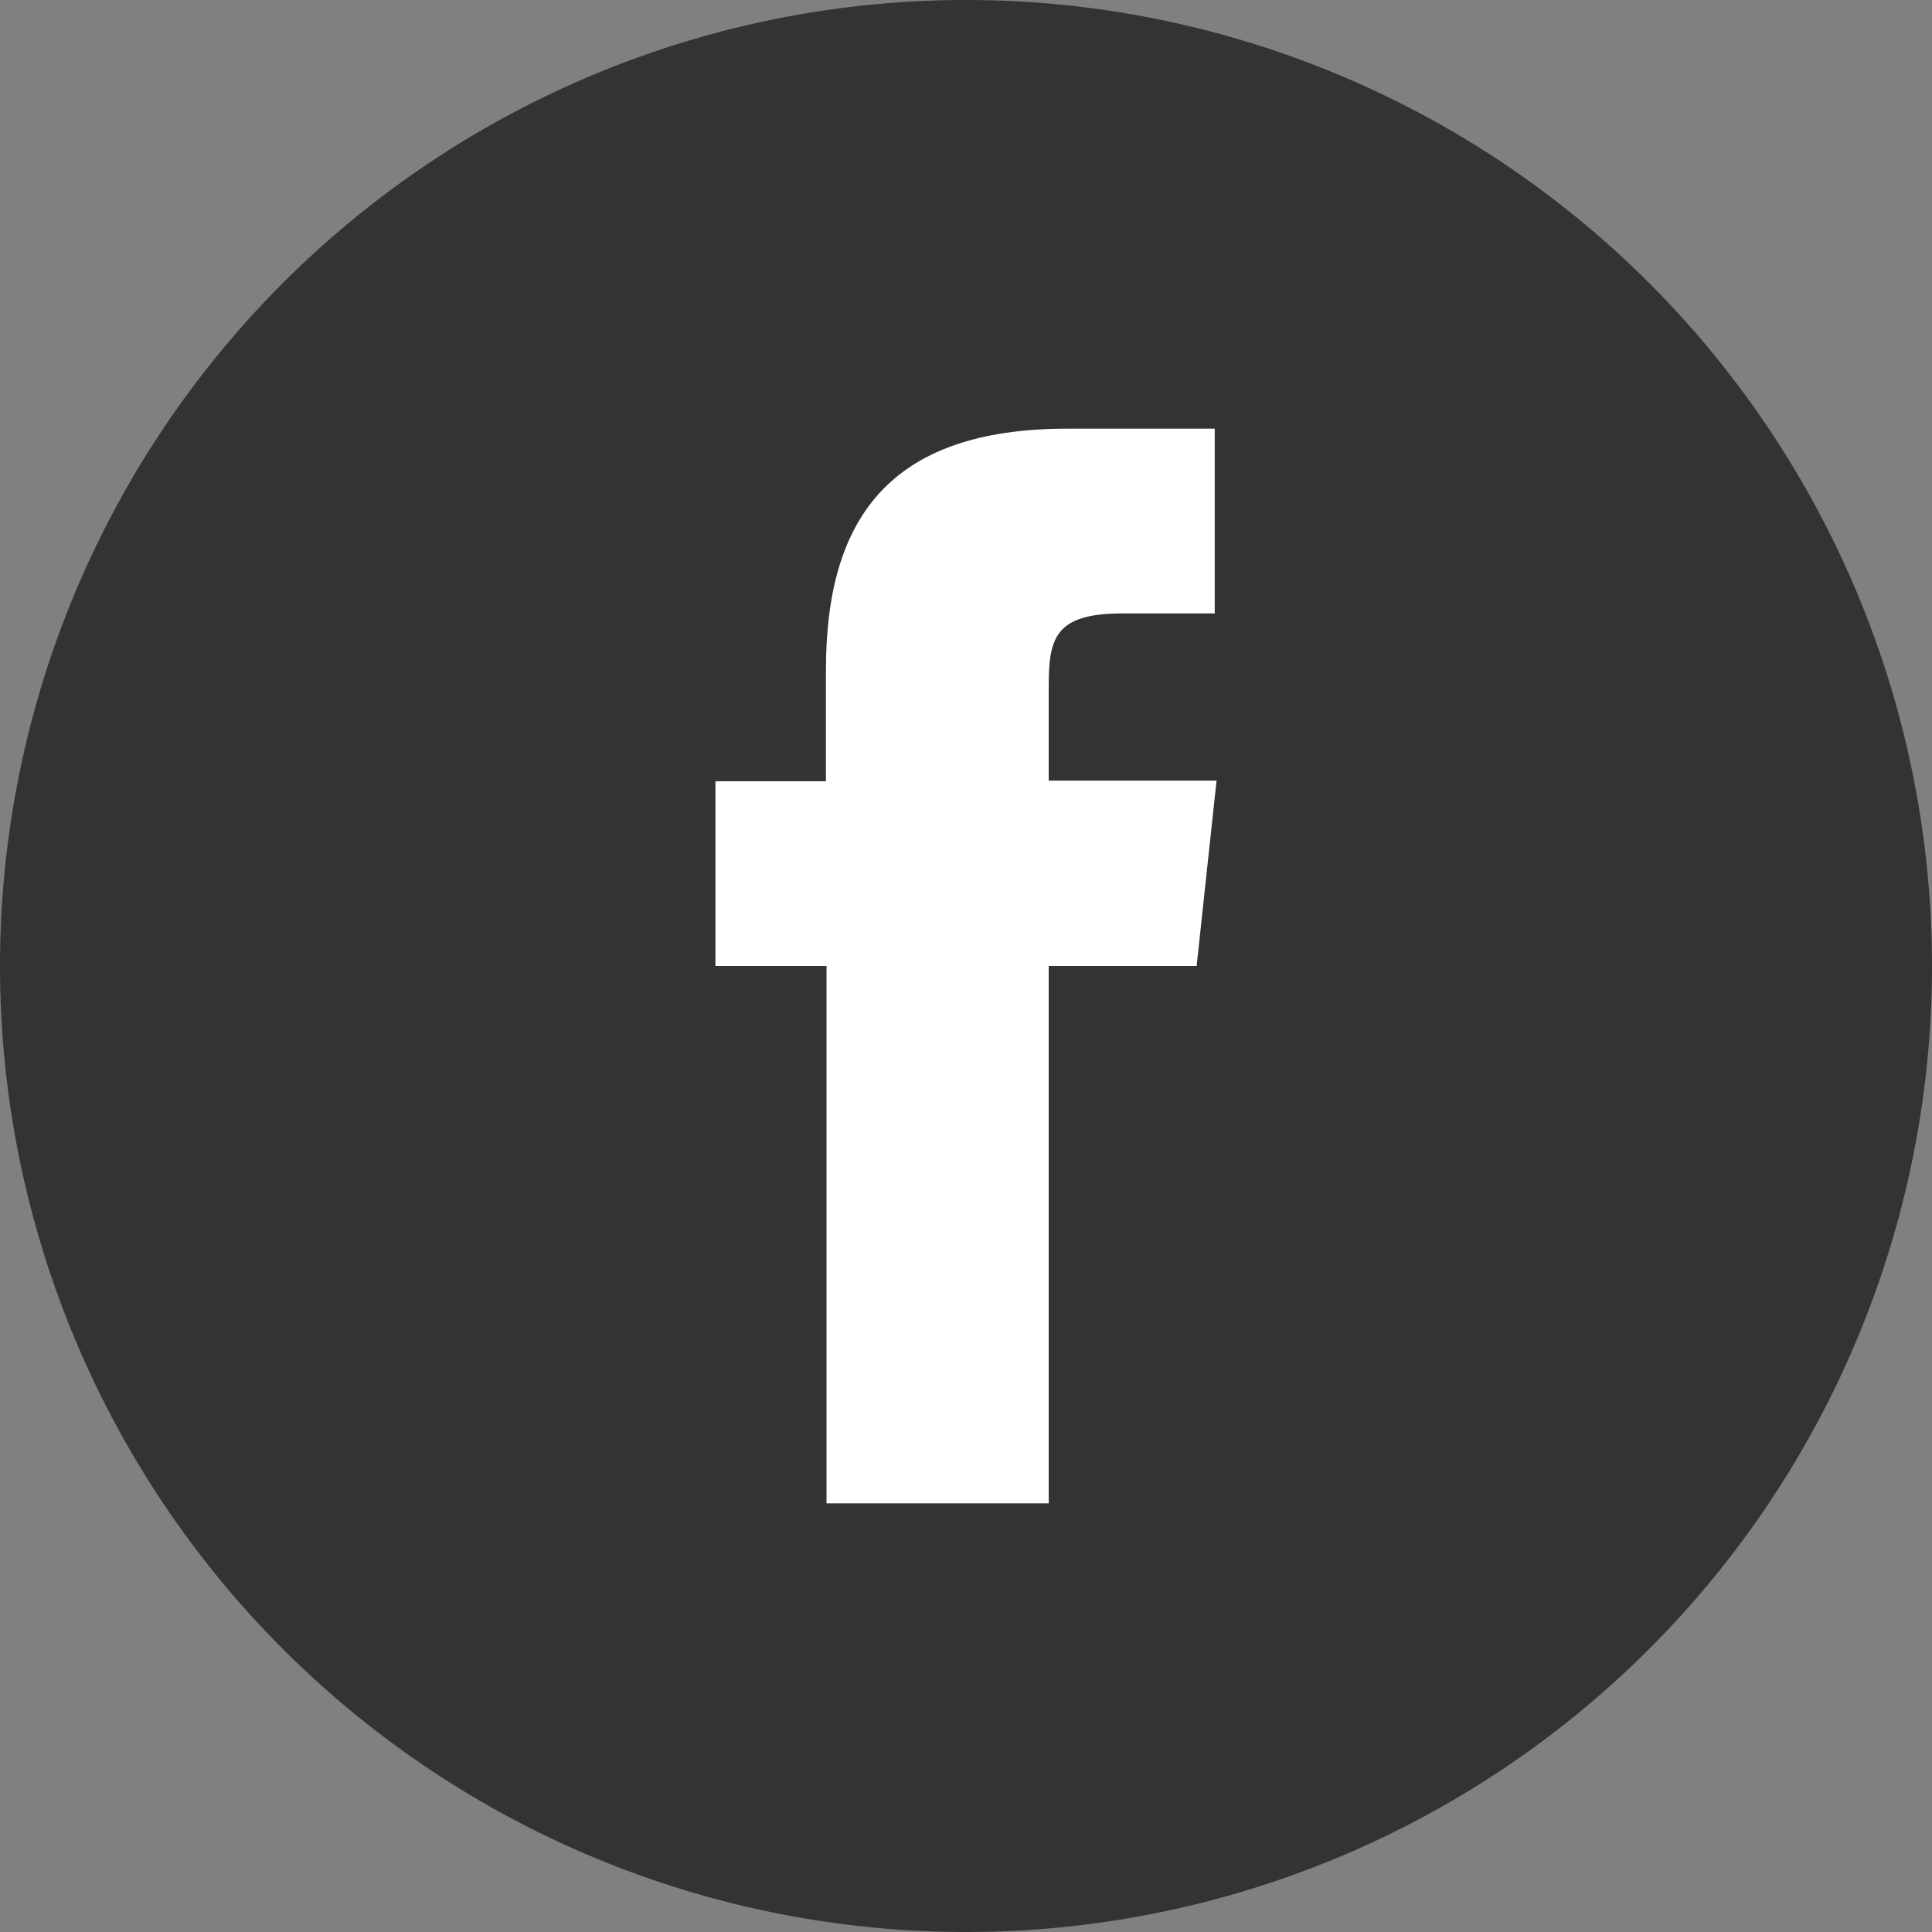 <svg id="Social_Media" data-name="Social Media" xmlns="http://www.w3.org/2000/svg" viewBox="0 0 32 32"><rect x="0" y="0" width="32" height="32" fill="#808080" stroke="none"/><defs><style>.cls-1{fill:#333;}.cls-2{fill:#fff;}</style></defs><title>Facebook</title><path class="cls-1" d="M16,0A16,16,0,1,0,32,16,16,16,0,0,0,16,0Z"/><path class="cls-2" d="M13.69,24.9h3.68V16h2.45l.33-3.07H17.37V11.39c0-.8.08-1.23,1.22-1.23h1.53V7.1H17.68c-2.95,0-4,1.49-4,4v1.84H11.85V16h1.84Z"/></svg>